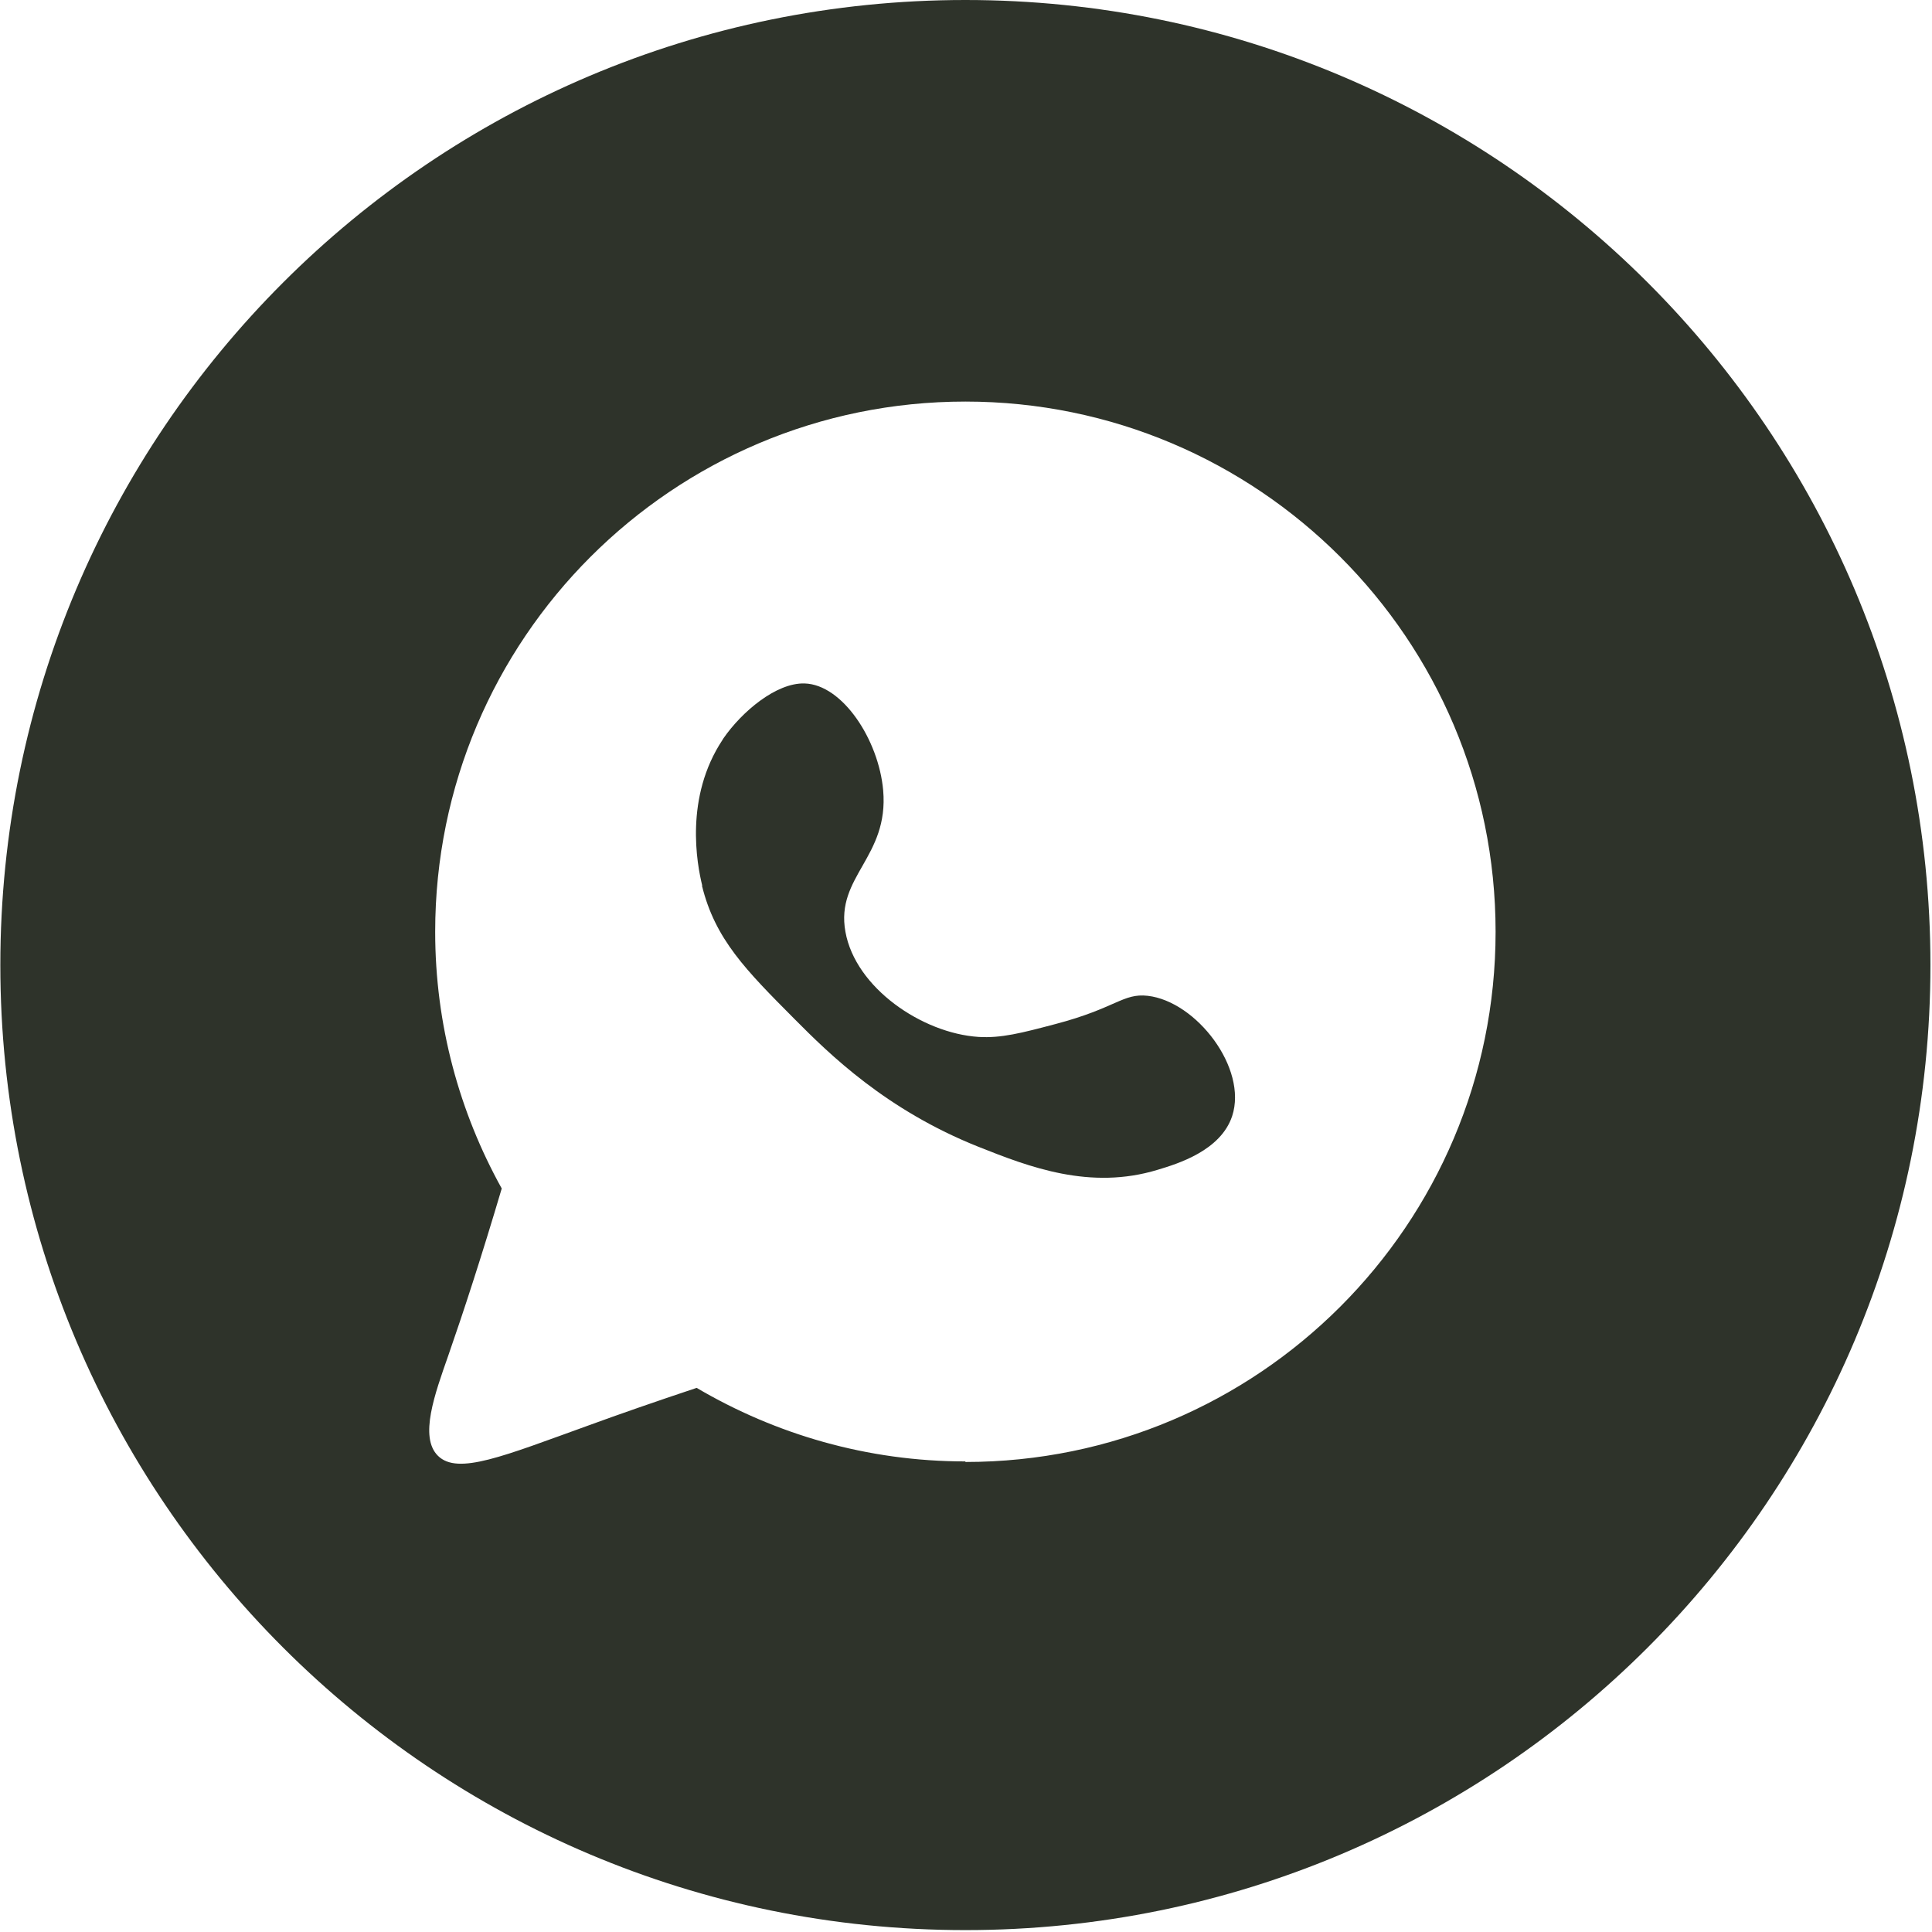 <?xml version="1.0" encoding="UTF-8"?> <svg xmlns="http://www.w3.org/2000/svg" width="565" height="565" viewBox="0 0 565 565" fill="none"> <path d="M205.284 258.997C209.128 274.699 218.205 283.777 232.271 297.925C242.576 308.311 259.095 324.585 286.164 335.38C300.967 341.268 318.795 348.137 338.585 342.086C344.31 340.368 356.986 336.525 360.339 326.384C364.919 312.399 349.871 292.854 335.641 291.218C328.363 290.401 326.4 294.817 308.654 299.478C298.759 302.095 292.789 303.649 286.164 303.24C269.727 302.177 250.181 288.929 247.237 272.491C244.293 256.298 259.995 250.737 258.277 231.11C256.969 216.39 246.419 200.197 235.297 199.87C226.956 199.625 216.897 208.212 211.581 215.899C211.499 216.063 211.336 216.226 211.336 216.308C200.132 233.155 203.812 252.7 205.366 258.997H205.284Z" fill="#2E332A"></path> <path d="M282.321 0C126.448 0 0.098 126.35 0.098 282.223C0.098 438.095 126.448 564.446 282.321 564.446C438.193 564.446 564.543 438.095 564.543 282.223C564.543 126.35 438.193 0 282.321 0ZM282.321 427.382C253.616 427.382 226.792 419.449 203.73 405.874C191.463 409.963 180.913 413.643 172.408 416.751C147.22 425.828 133.89 431.471 128.083 425.747C122.522 420.267 127.184 407.592 131.109 396.388C135.525 383.712 140.841 367.438 146.729 347.565C134.38 325.321 127.266 299.724 127.266 272.491C127.266 186.867 196.697 117.436 282.321 117.436C367.944 117.436 437.375 186.867 437.375 272.491C437.375 358.114 367.944 427.546 282.321 427.546V427.382Z" fill="#2E332A"></path> </svg> 